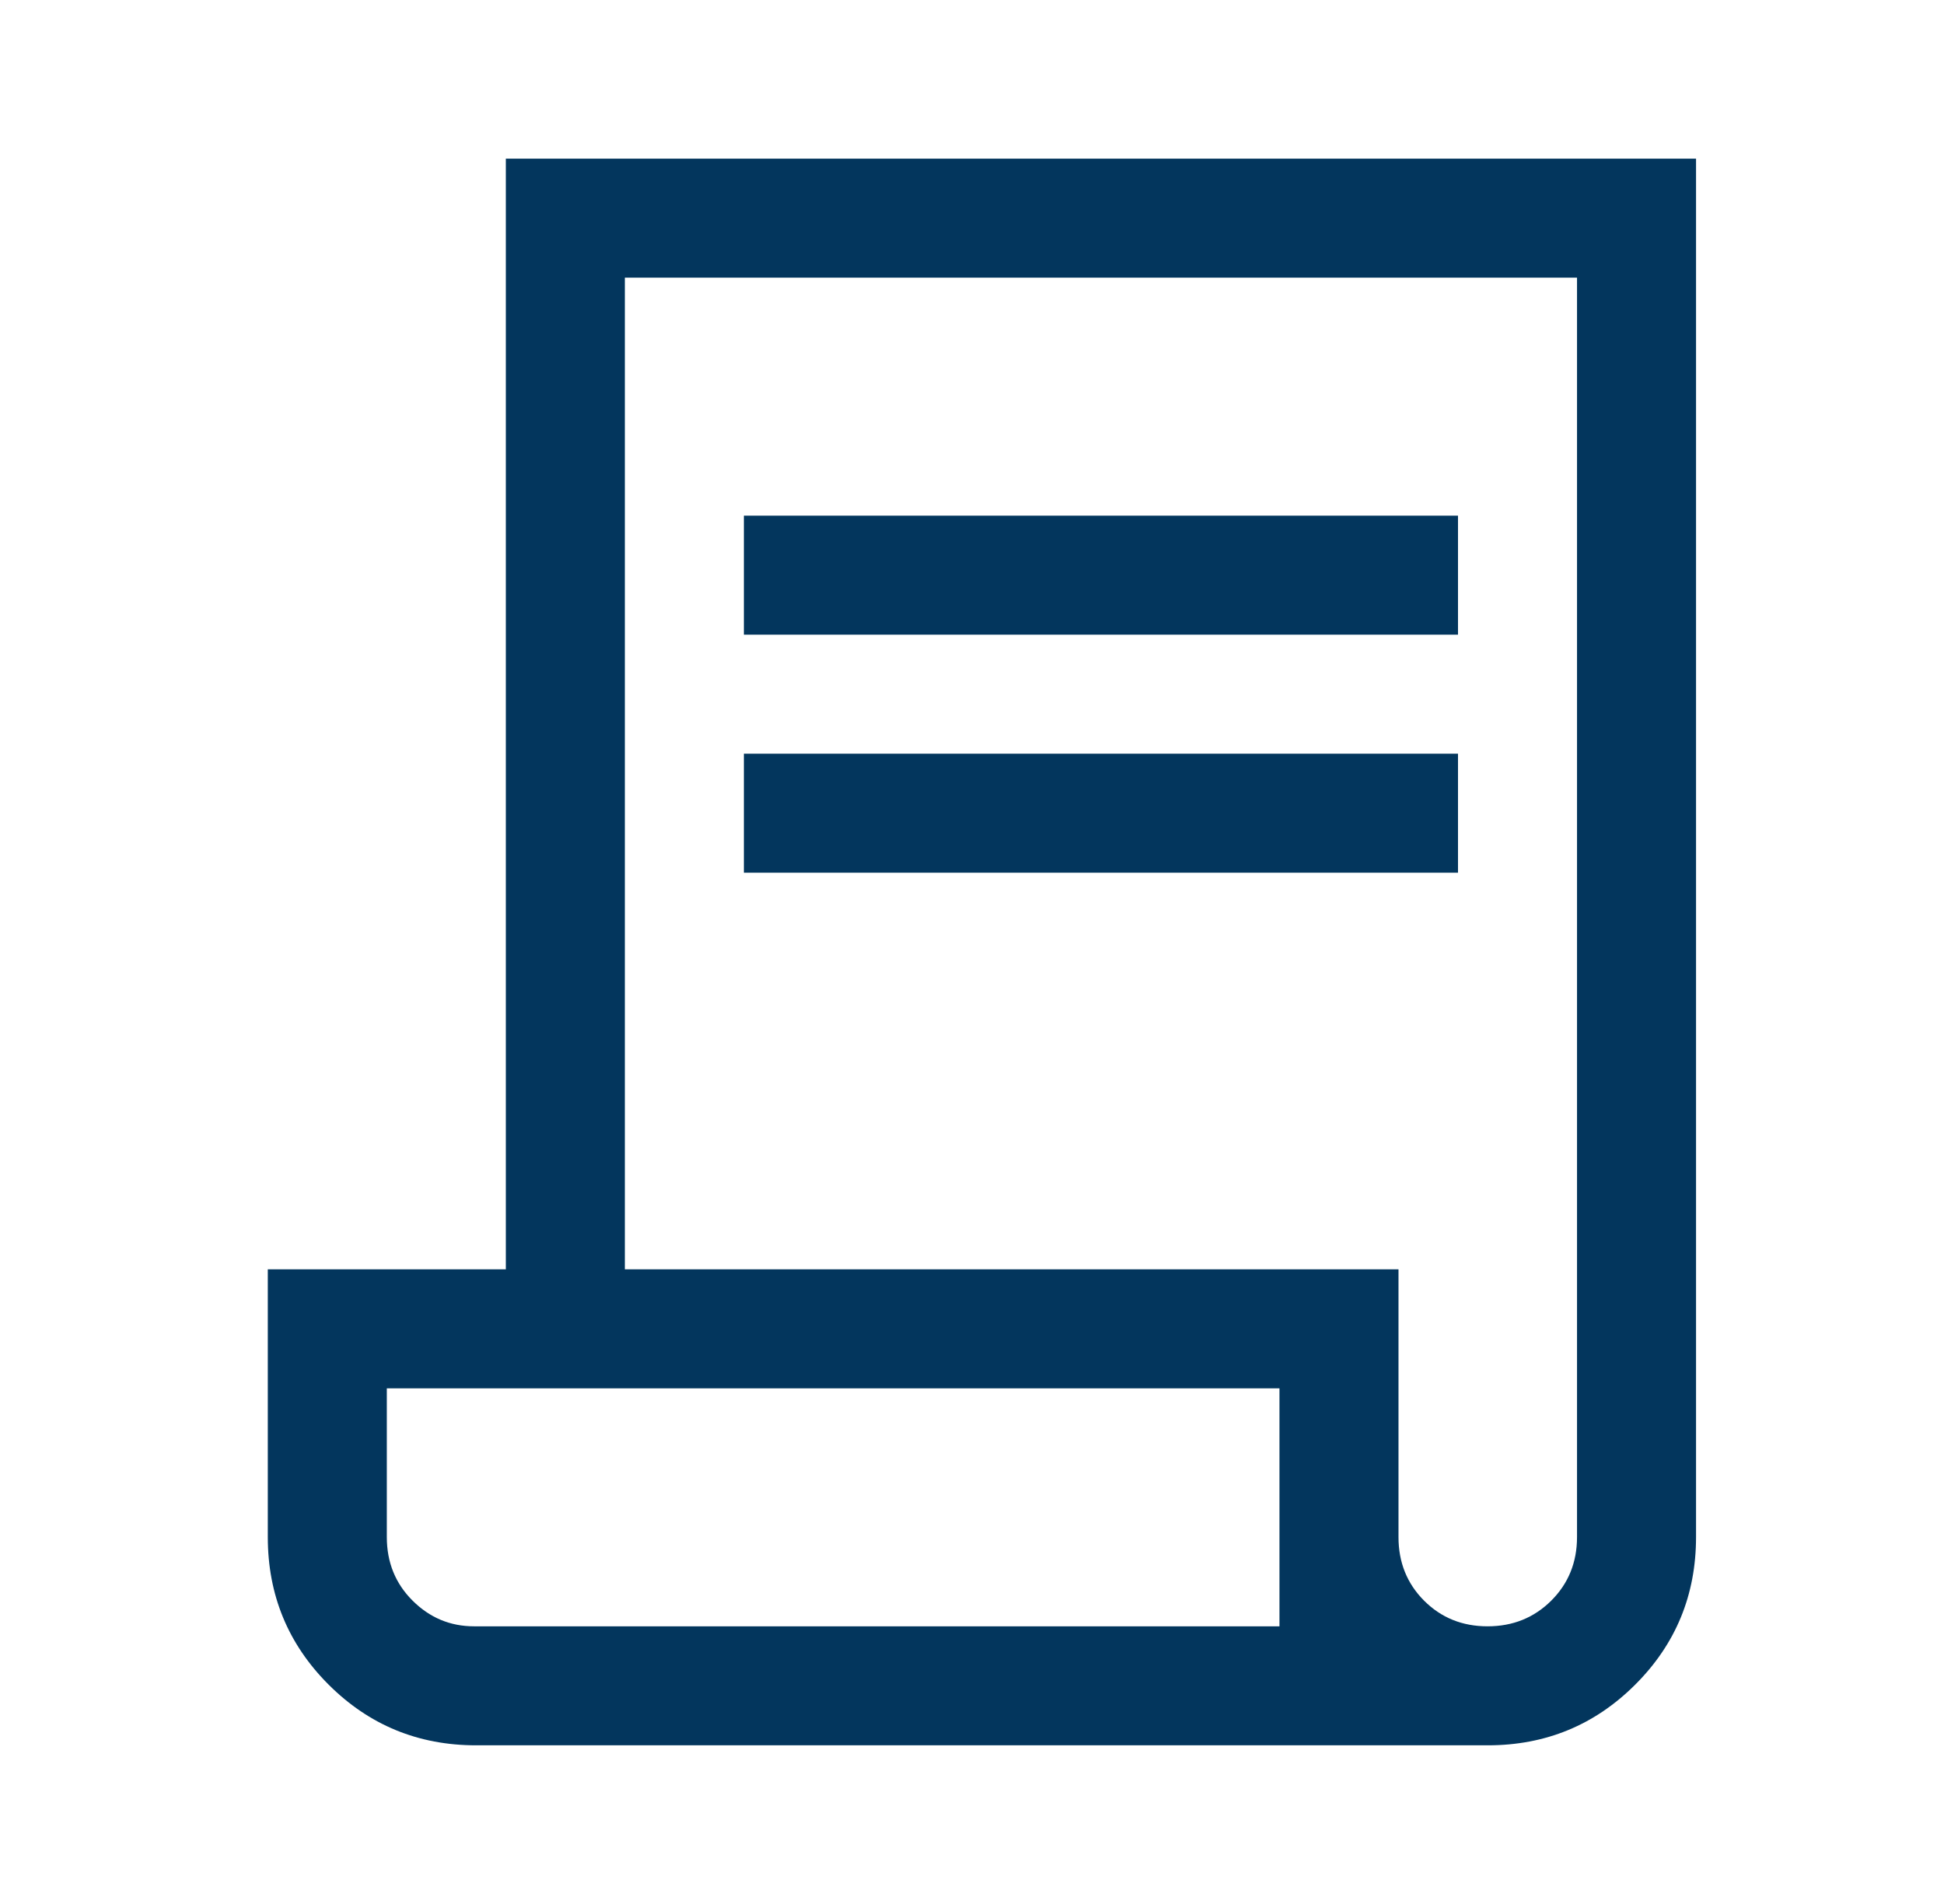 <svg width="49" height="48" viewBox="0 0 49 48" fill="none" xmlns="http://www.w3.org/2000/svg">
<mask id="mask0_12519_8" style="mask-type:alpha" maskUnits="userSpaceOnUse" x="0" y="0" width="49" height="48">
<rect x="0.75" width="48" height="48" fill="#D9D9D9"/>
</mask>
<g mask="url(#mask0_12519_8)">
<path d="M12 44C10.542 44 9.302 43.489 8.281 42.468C7.261 41.448 6.75 40.208 6.75 38.75V32H12.75V4H42.75V38.75C42.75 40.208 42.24 41.448 41.219 42.468C40.198 43.489 38.958 44 37.5 44H12ZM37.495 41C38.132 41 38.667 40.784 39.1 40.353C39.533 39.922 39.75 39.387 39.75 38.75V7H15.75V32H35.25V38.75C35.25 39.387 35.465 39.922 35.895 40.353C36.326 40.784 36.859 41 37.495 41ZM18.75 16V13H36.75V16H18.75ZM18.75 22V19H36.75V22H18.75ZM11.95 41H32.25V35H9.75V38.75C9.75 39.387 9.967 39.922 10.4 40.353C10.833 40.784 11.35 41 11.95 41ZM11.95 41H9.75H32.25H11.95Z" fill="#03365D"/>
</g>
</svg>
